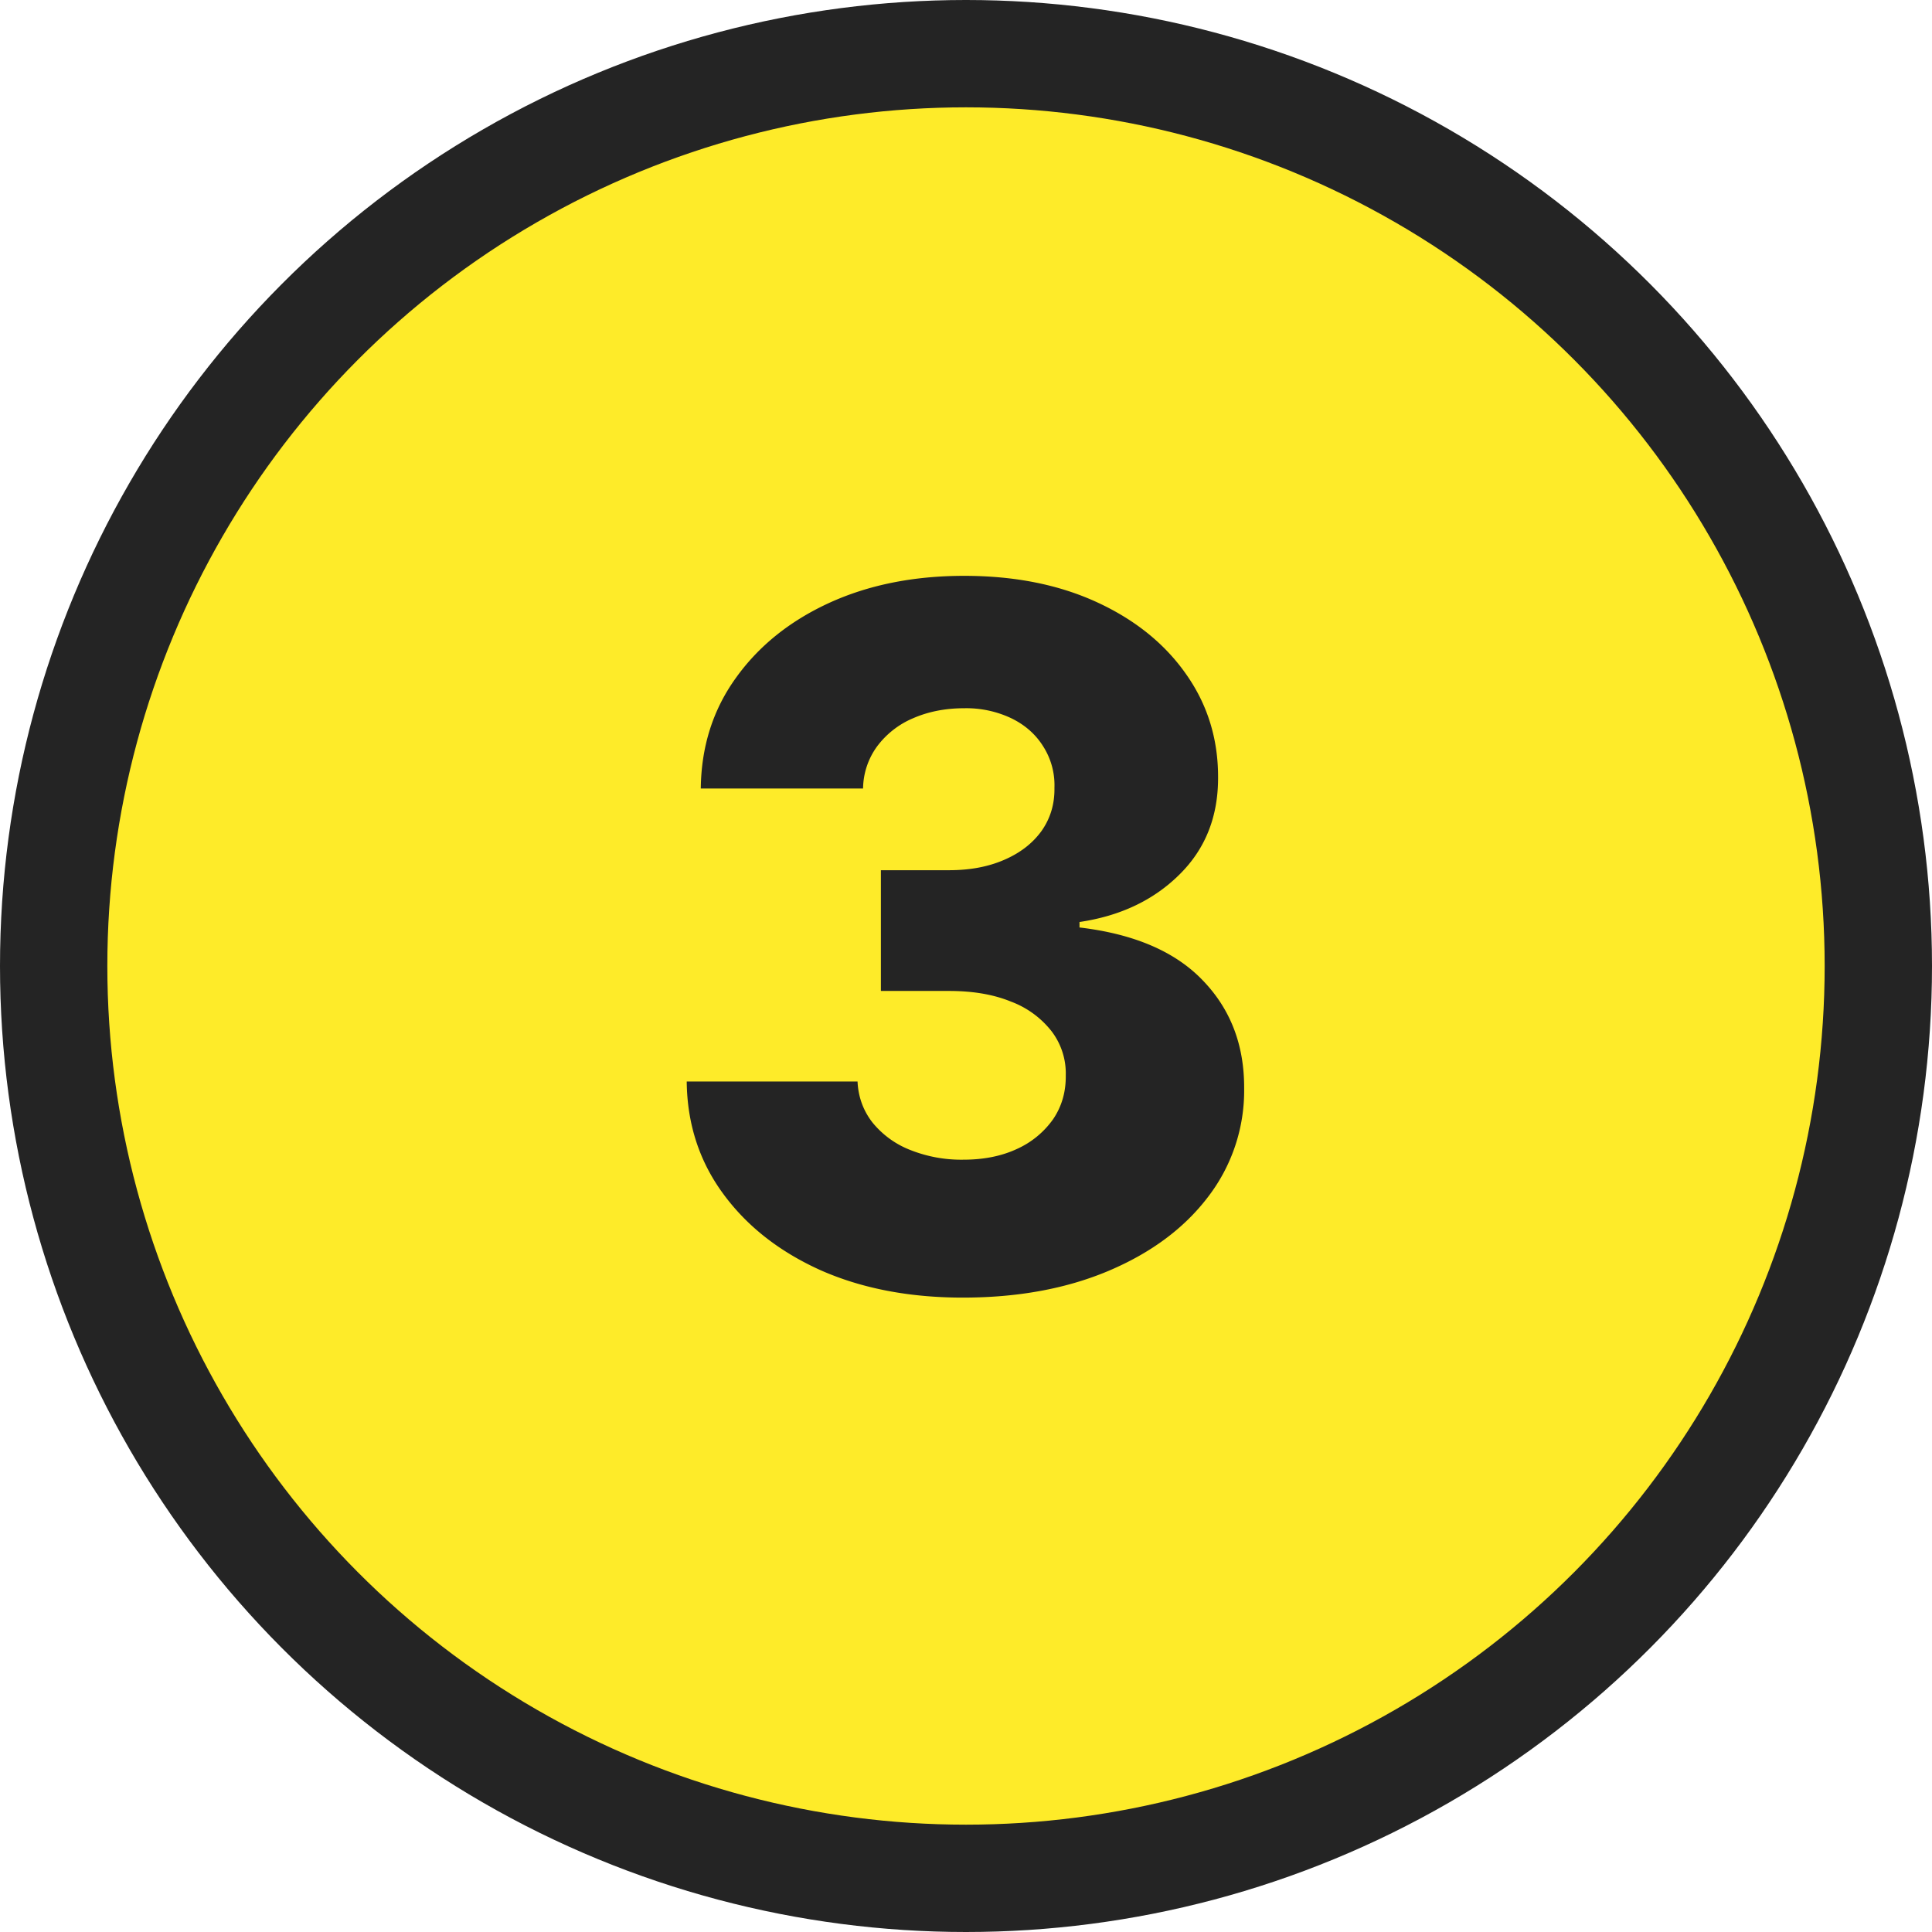 <svg xmlns="http://www.w3.org/2000/svg" fill="none" width="36" height="36" viewBox="0 0 36 36"><circle fill="#FEEB29" cx="18" cy="18" r="17" stroke="#242424" stroke-width="2"/><path d="M17.942 24.179c-.997 0-1.882-.17-2.653-.511-.767-.346-1.372-.82-1.815-1.426-.444-.605-.67-1.302-.678-2.09h3.183c.013.285.105.54.275.76a1.7 1.7 0 0 0 .697.512 2.57 2.57 0 0 0 1.003.185c.375 0 .706-.066.991-.198a1.66 1.66 0 0 0 .678-.556c.162-.239.24-.511.236-.818a1.296 1.296 0 0 0-.262-.818 1.73 1.73 0 0 0-.76-.556c-.324-.133-.708-.198-1.151-.198h-1.272v-2.25h1.272c.388 0 .729-.064 1.023-.192.298-.128.53-.307.697-.537.166-.235.247-.503.242-.806a1.344 1.344 0 0 0-.21-.773c-.141-.226-.34-.4-.595-.524a1.962 1.962 0 0 0-.876-.186c-.35 0-.667.062-.952.186a1.624 1.624 0 0 0-.671.524 1.359 1.359 0 0 0-.262.786h-3.024c.009-.78.226-1.466.652-2.058.426-.597 1.006-1.063 1.739-1.4.737-.337 1.577-.505 2.518-.505.938 0 1.762.164 2.474.492.712.328 1.266.776 1.662 1.343.396.562.594 1.2.594 1.91.005.738-.236 1.345-.722 1.823-.482.477-1.102.77-1.86.882v.102c1.014.12 1.78.447 2.295.984.52.537.777 1.208.773 2.014a3.25 3.25 0 0 1-.671 2.02c-.443.584-1.061 1.044-1.854 1.38-.788.333-1.694.499-2.716.499Z" fill="#242424"/></svg>
